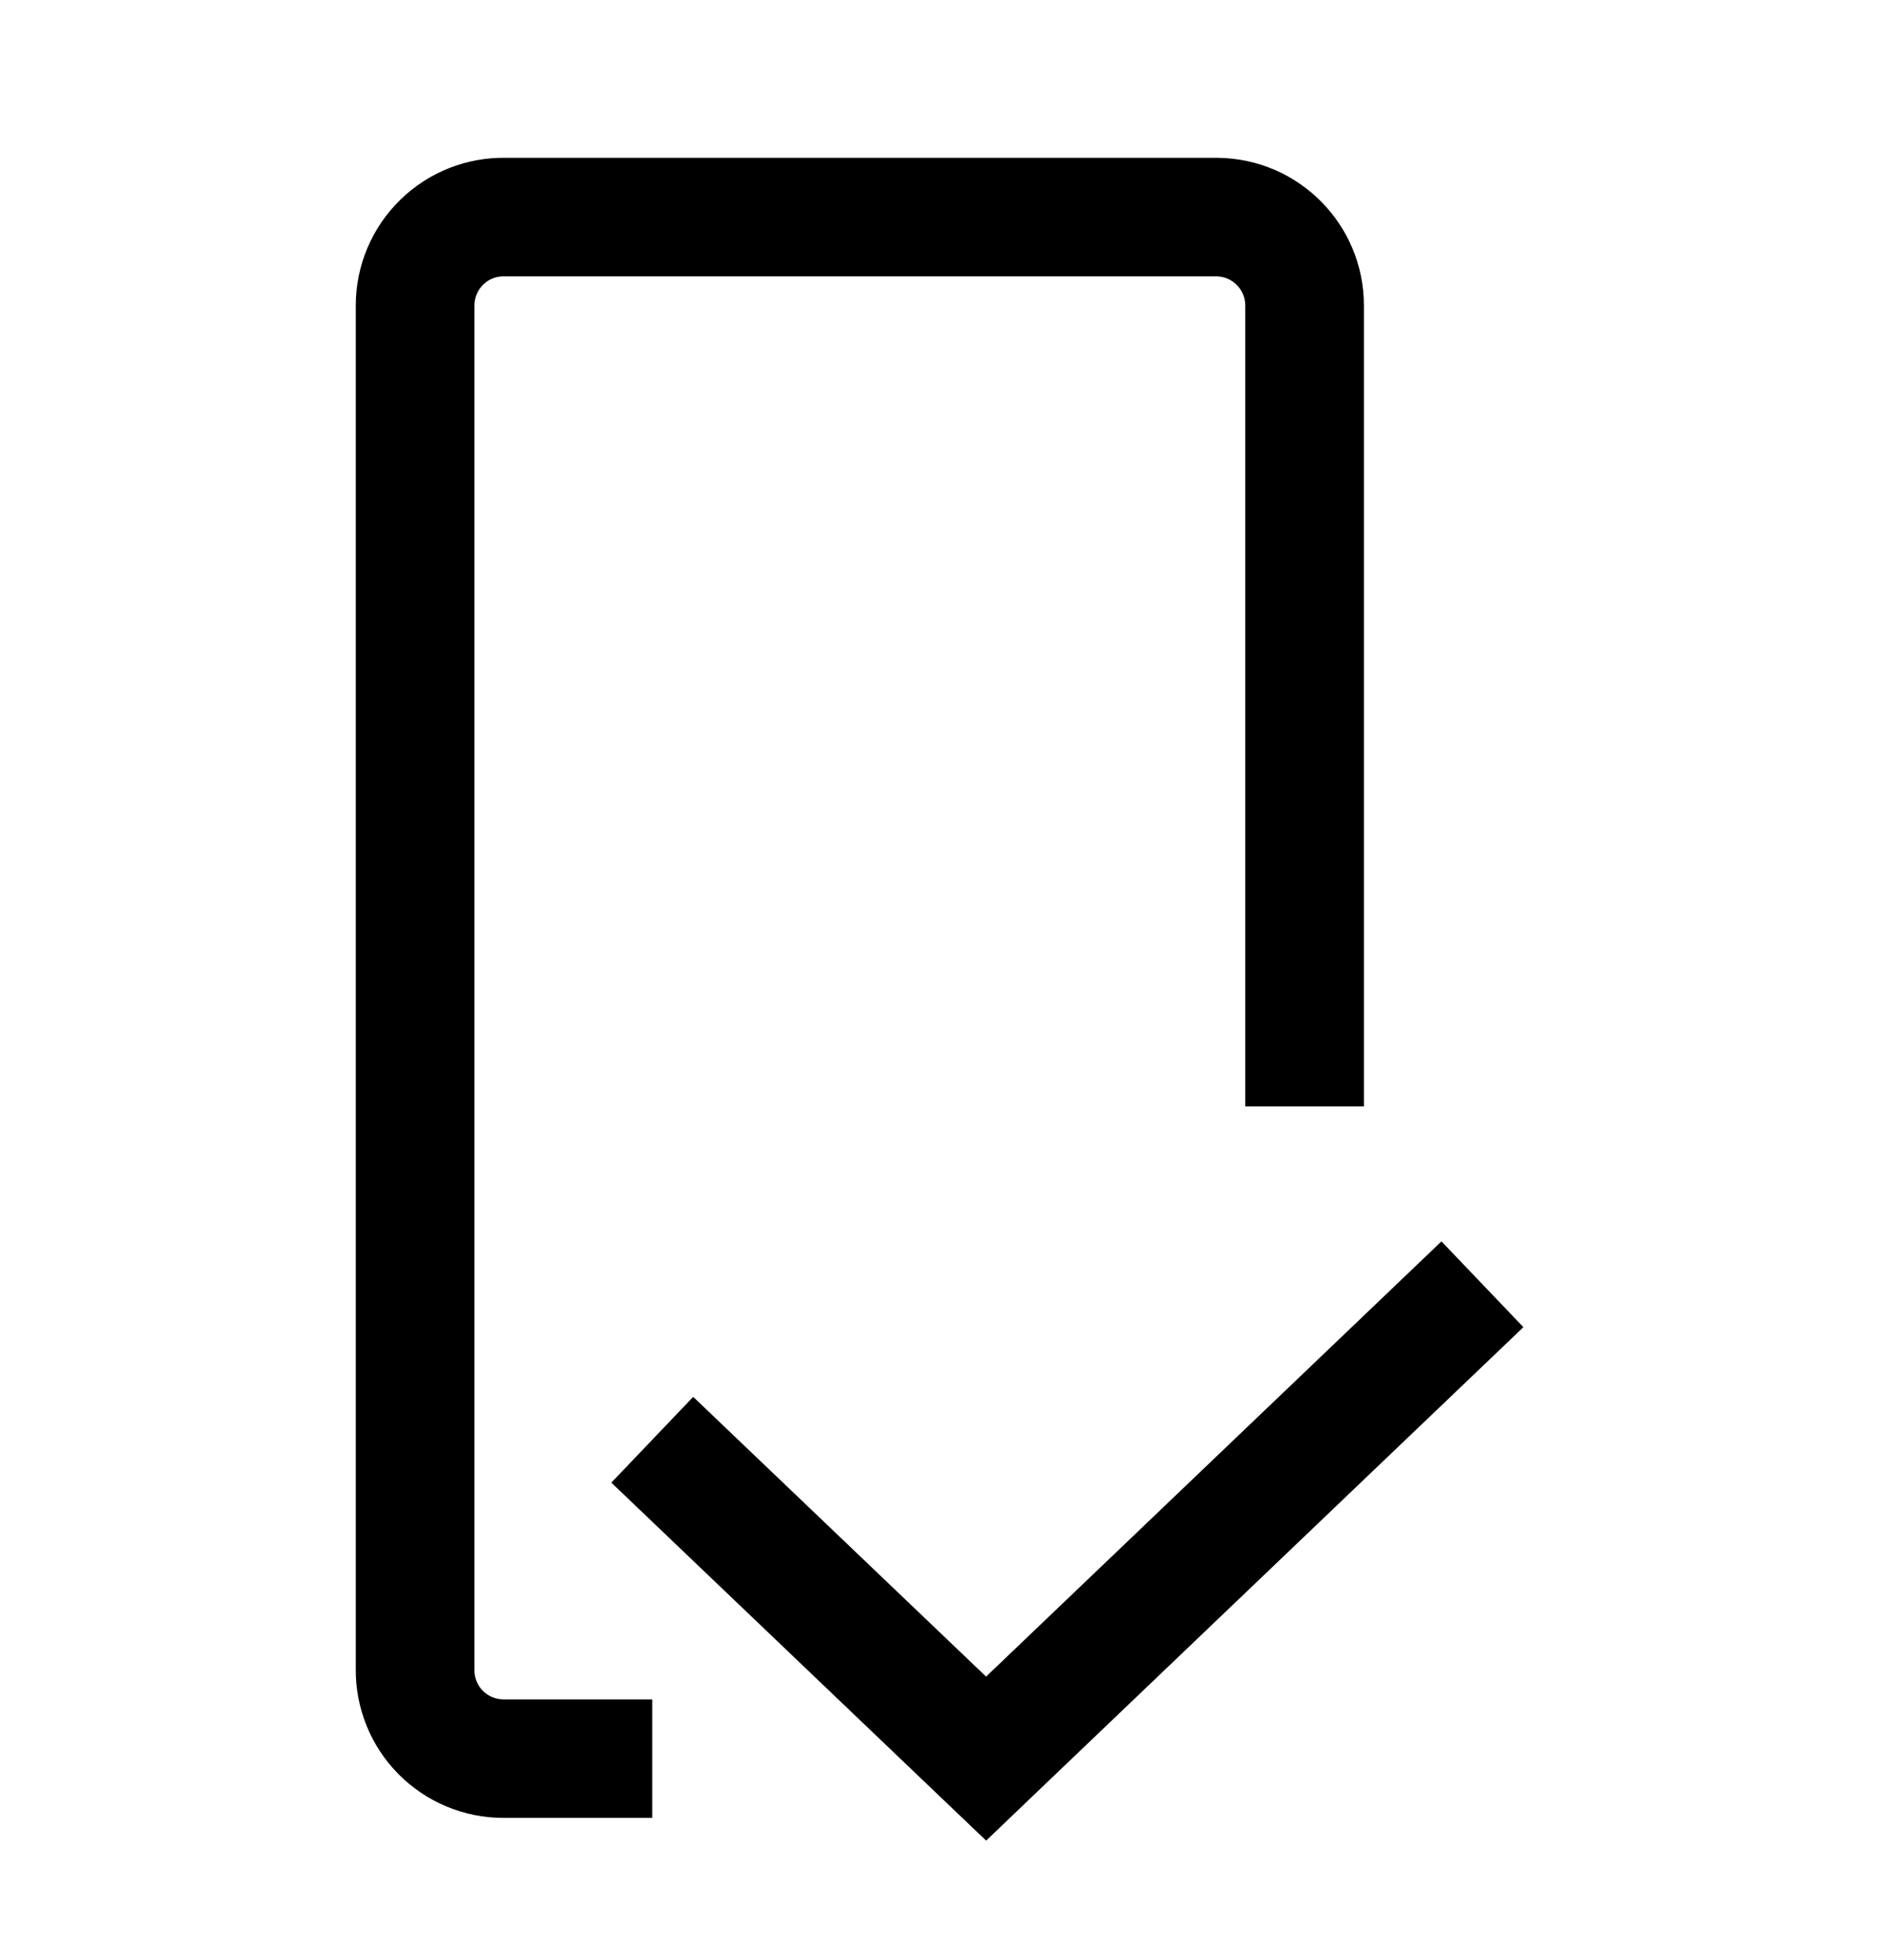 <svg width="24" height="25" viewBox="0 0 24 25" fill="none" xmlns="http://www.w3.org/2000/svg">
<path fill-rule="evenodd" clip-rule="evenodd" d="M15.525 2.013H6.459C5.955 2.002 5.468 2.194 5.107 2.546C4.742 2.901 4.537 3.388 4.537 3.896V21.284C4.532 21.785 4.727 22.269 5.08 22.626C5.434 22.985 5.917 23.186 6.42 23.186H8.318V21.674H6.42C6.321 21.674 6.226 21.634 6.156 21.564C6.087 21.493 6.048 21.397 6.05 21.298H6.05V21.288V3.896C6.05 3.795 6.09 3.7 6.162 3.63C6.233 3.56 6.33 3.522 6.43 3.525L6.44 3.525H6.45H15.518C15.719 3.53 15.88 3.694 15.88 3.896V14.112H17.393V3.896C17.393 2.866 16.565 2.027 15.535 2.013L15.535 2.013H15.525ZM18.382 15.833L12.575 21.384L8.84 17.816L7.796 18.91L12.053 22.977L12.576 23.476L13.098 22.976L19.427 16.927L18.382 15.833Z" fill="black"/>
</svg>
